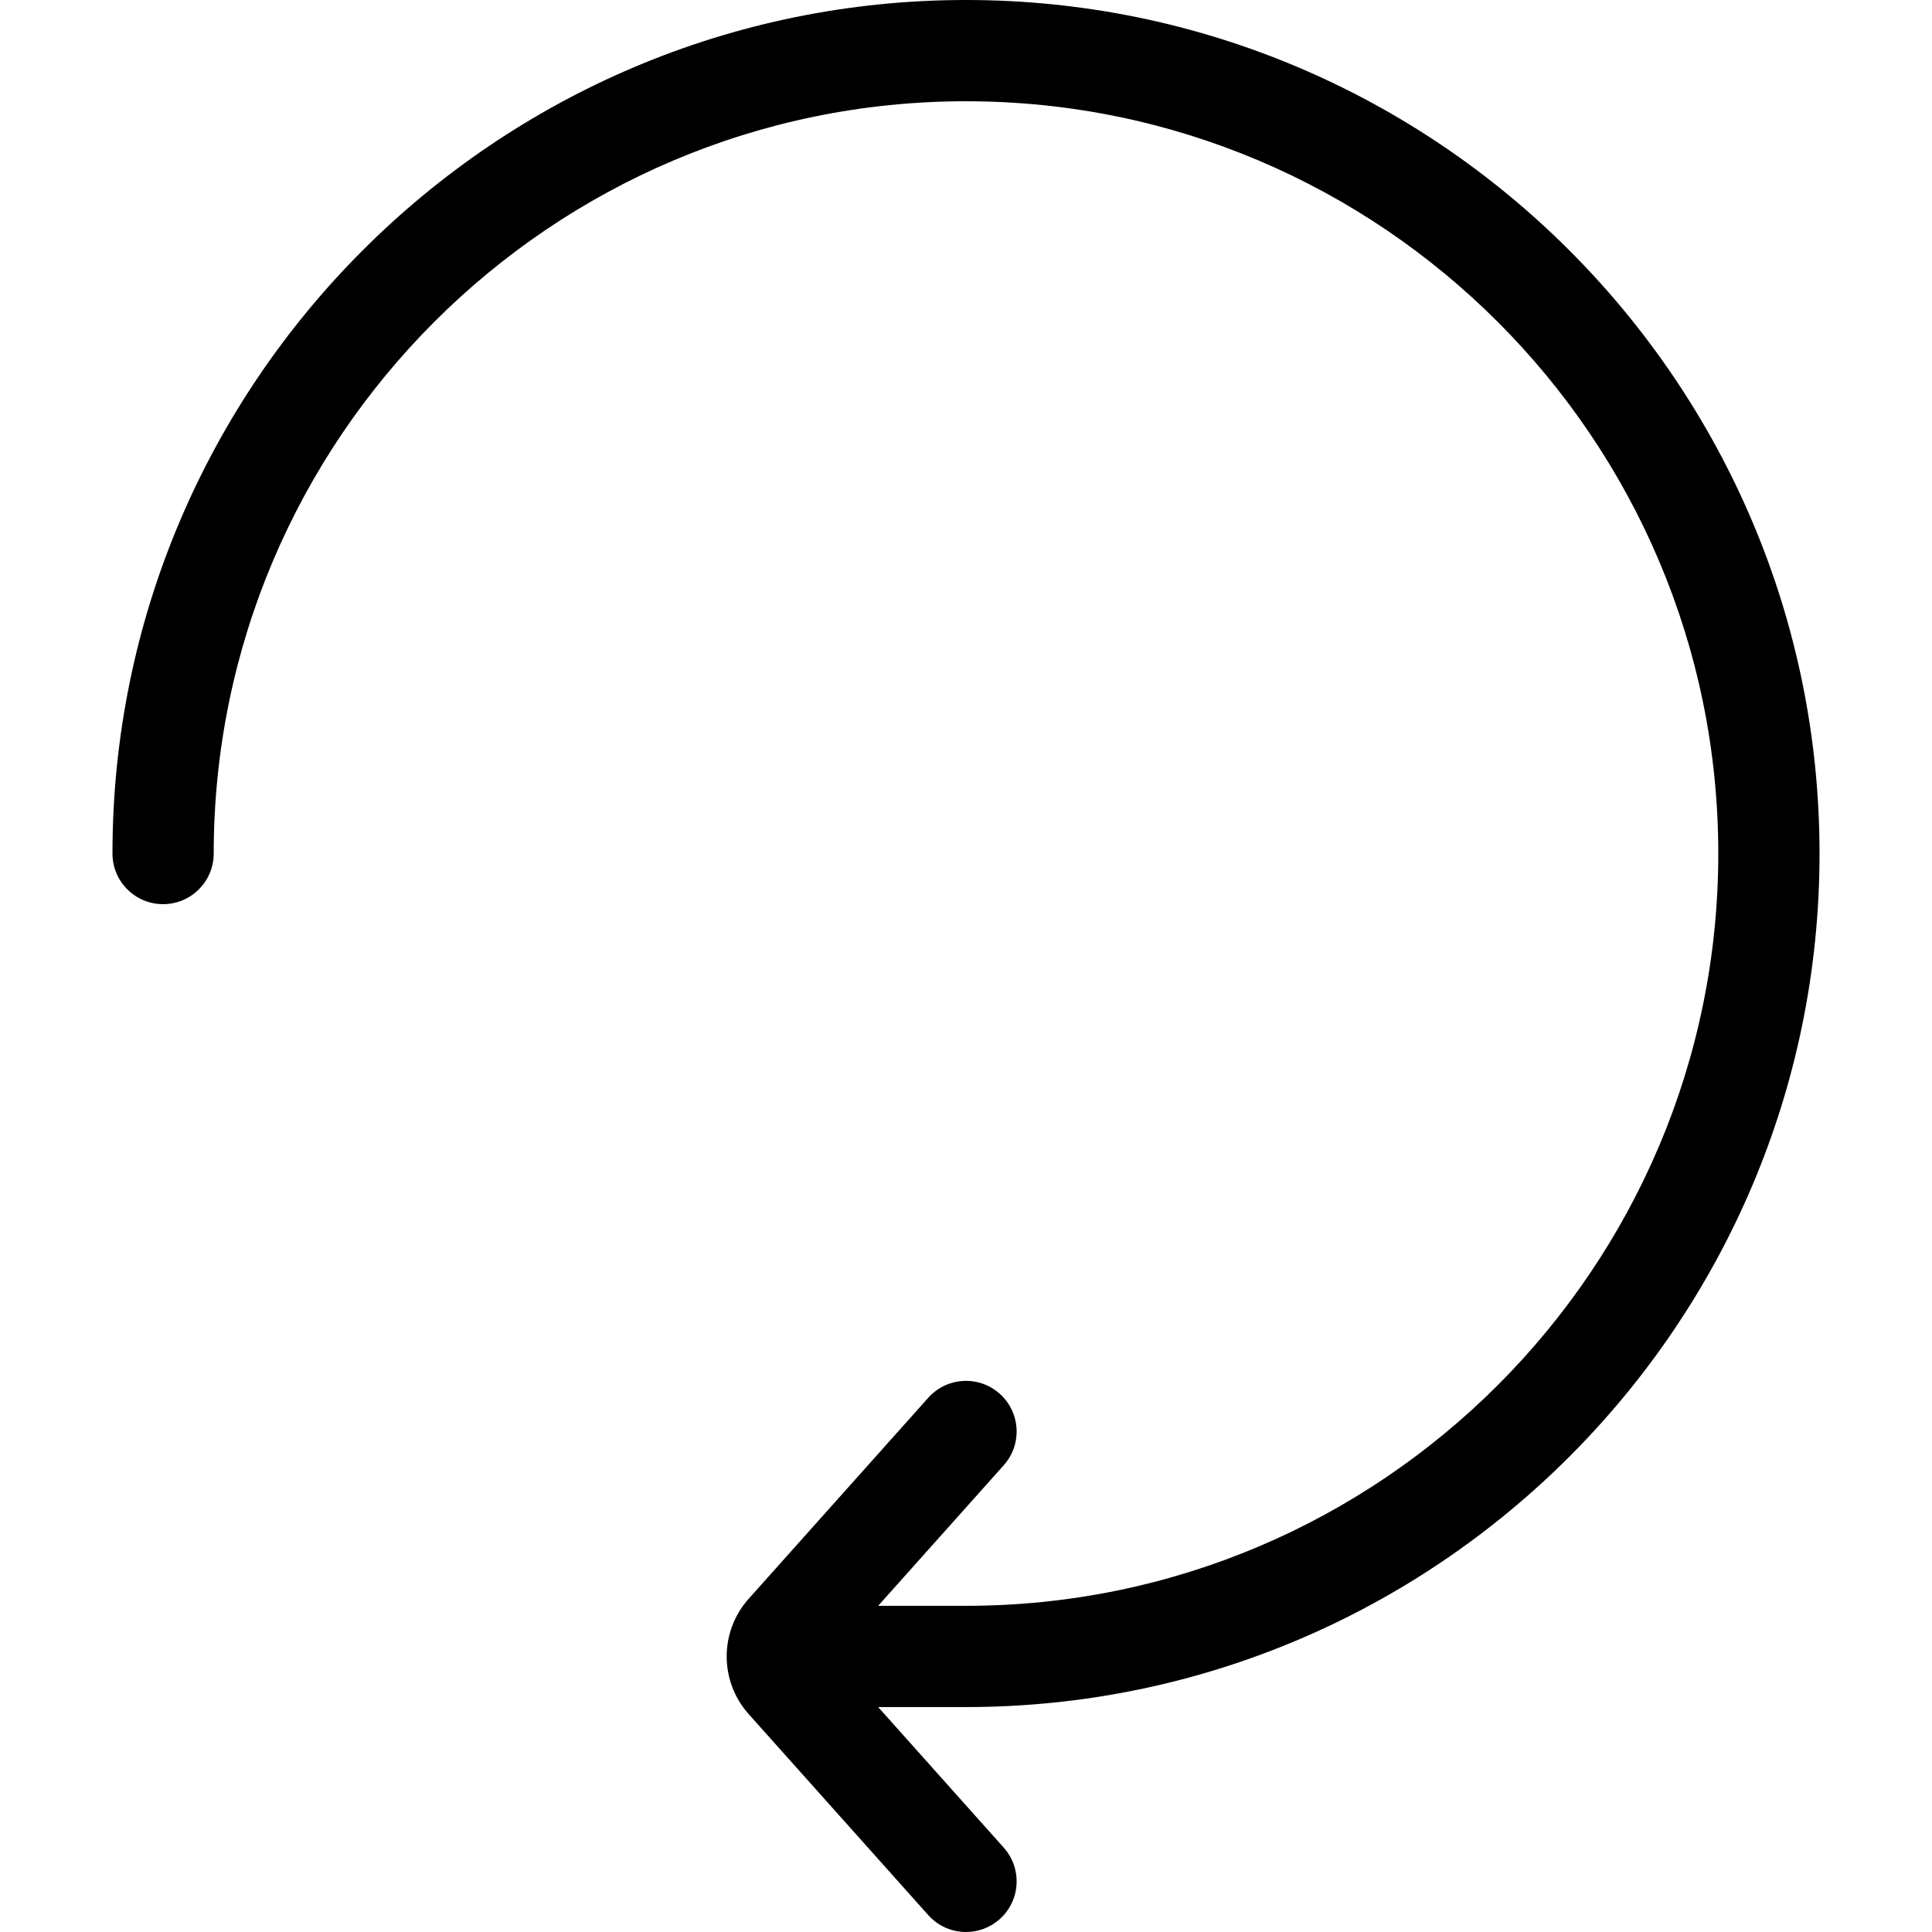 <?xml version="1.0"?>
 <!-- Generator: Adobe Illustrator 19.0.0, SVG Export Plug-In . SVG Version: 6.00 Build 0) --> <svg version="1.1" id="Layer_1" xmlns="http://www.w3.org/2000/svg" xmlns:xlink="http://www.w3.org/1999/xlink" x="0px" y="0px" viewBox="0 0 512 512" style="enable-background:new 0 0 512 512;" xml:space="preserve" width="512" height="512"> <g> <g> <path d="M482.195,226.196C482.195,101.471,380.725,0,256.001,0S29.805,101.471,29.805,226.196c0,7.409,6.007,13.416,13.416,13.416 s13.416-6.008,13.416-13.416c0-109.93,89.434-199.363,199.363-199.363s199.363,89.434,199.363,199.363 c0,109.928-89.434,199.362-199.363,199.362h-23.276l33.282-37.255c4.937-5.525,4.458-14.007-1.067-18.944 c-5.525-4.937-14.008-4.457-18.944,1.068l-47.576,53.255c-7.788,8.718-7.788,21.866,0,30.584l47.576,53.255 c2.651,2.968,6.322,4.478,10.01,4.478c3.181,0,6.375-1.126,8.934-3.41c5.526-4.937,6.004-13.419,1.067-18.944l-33.282-37.255 h23.276C380.725,452.39,482.195,350.919,482.195,226.196z"></path> </g> </g> <g> </g> <g> </g> <g> </g> <g> </g> <g> </g> <g> </g> <g> </g> <g> </g> <g> </g> <g> </g> <g> </g> <g> </g> <g> </g> <g> </g> <g> </g> </svg> 